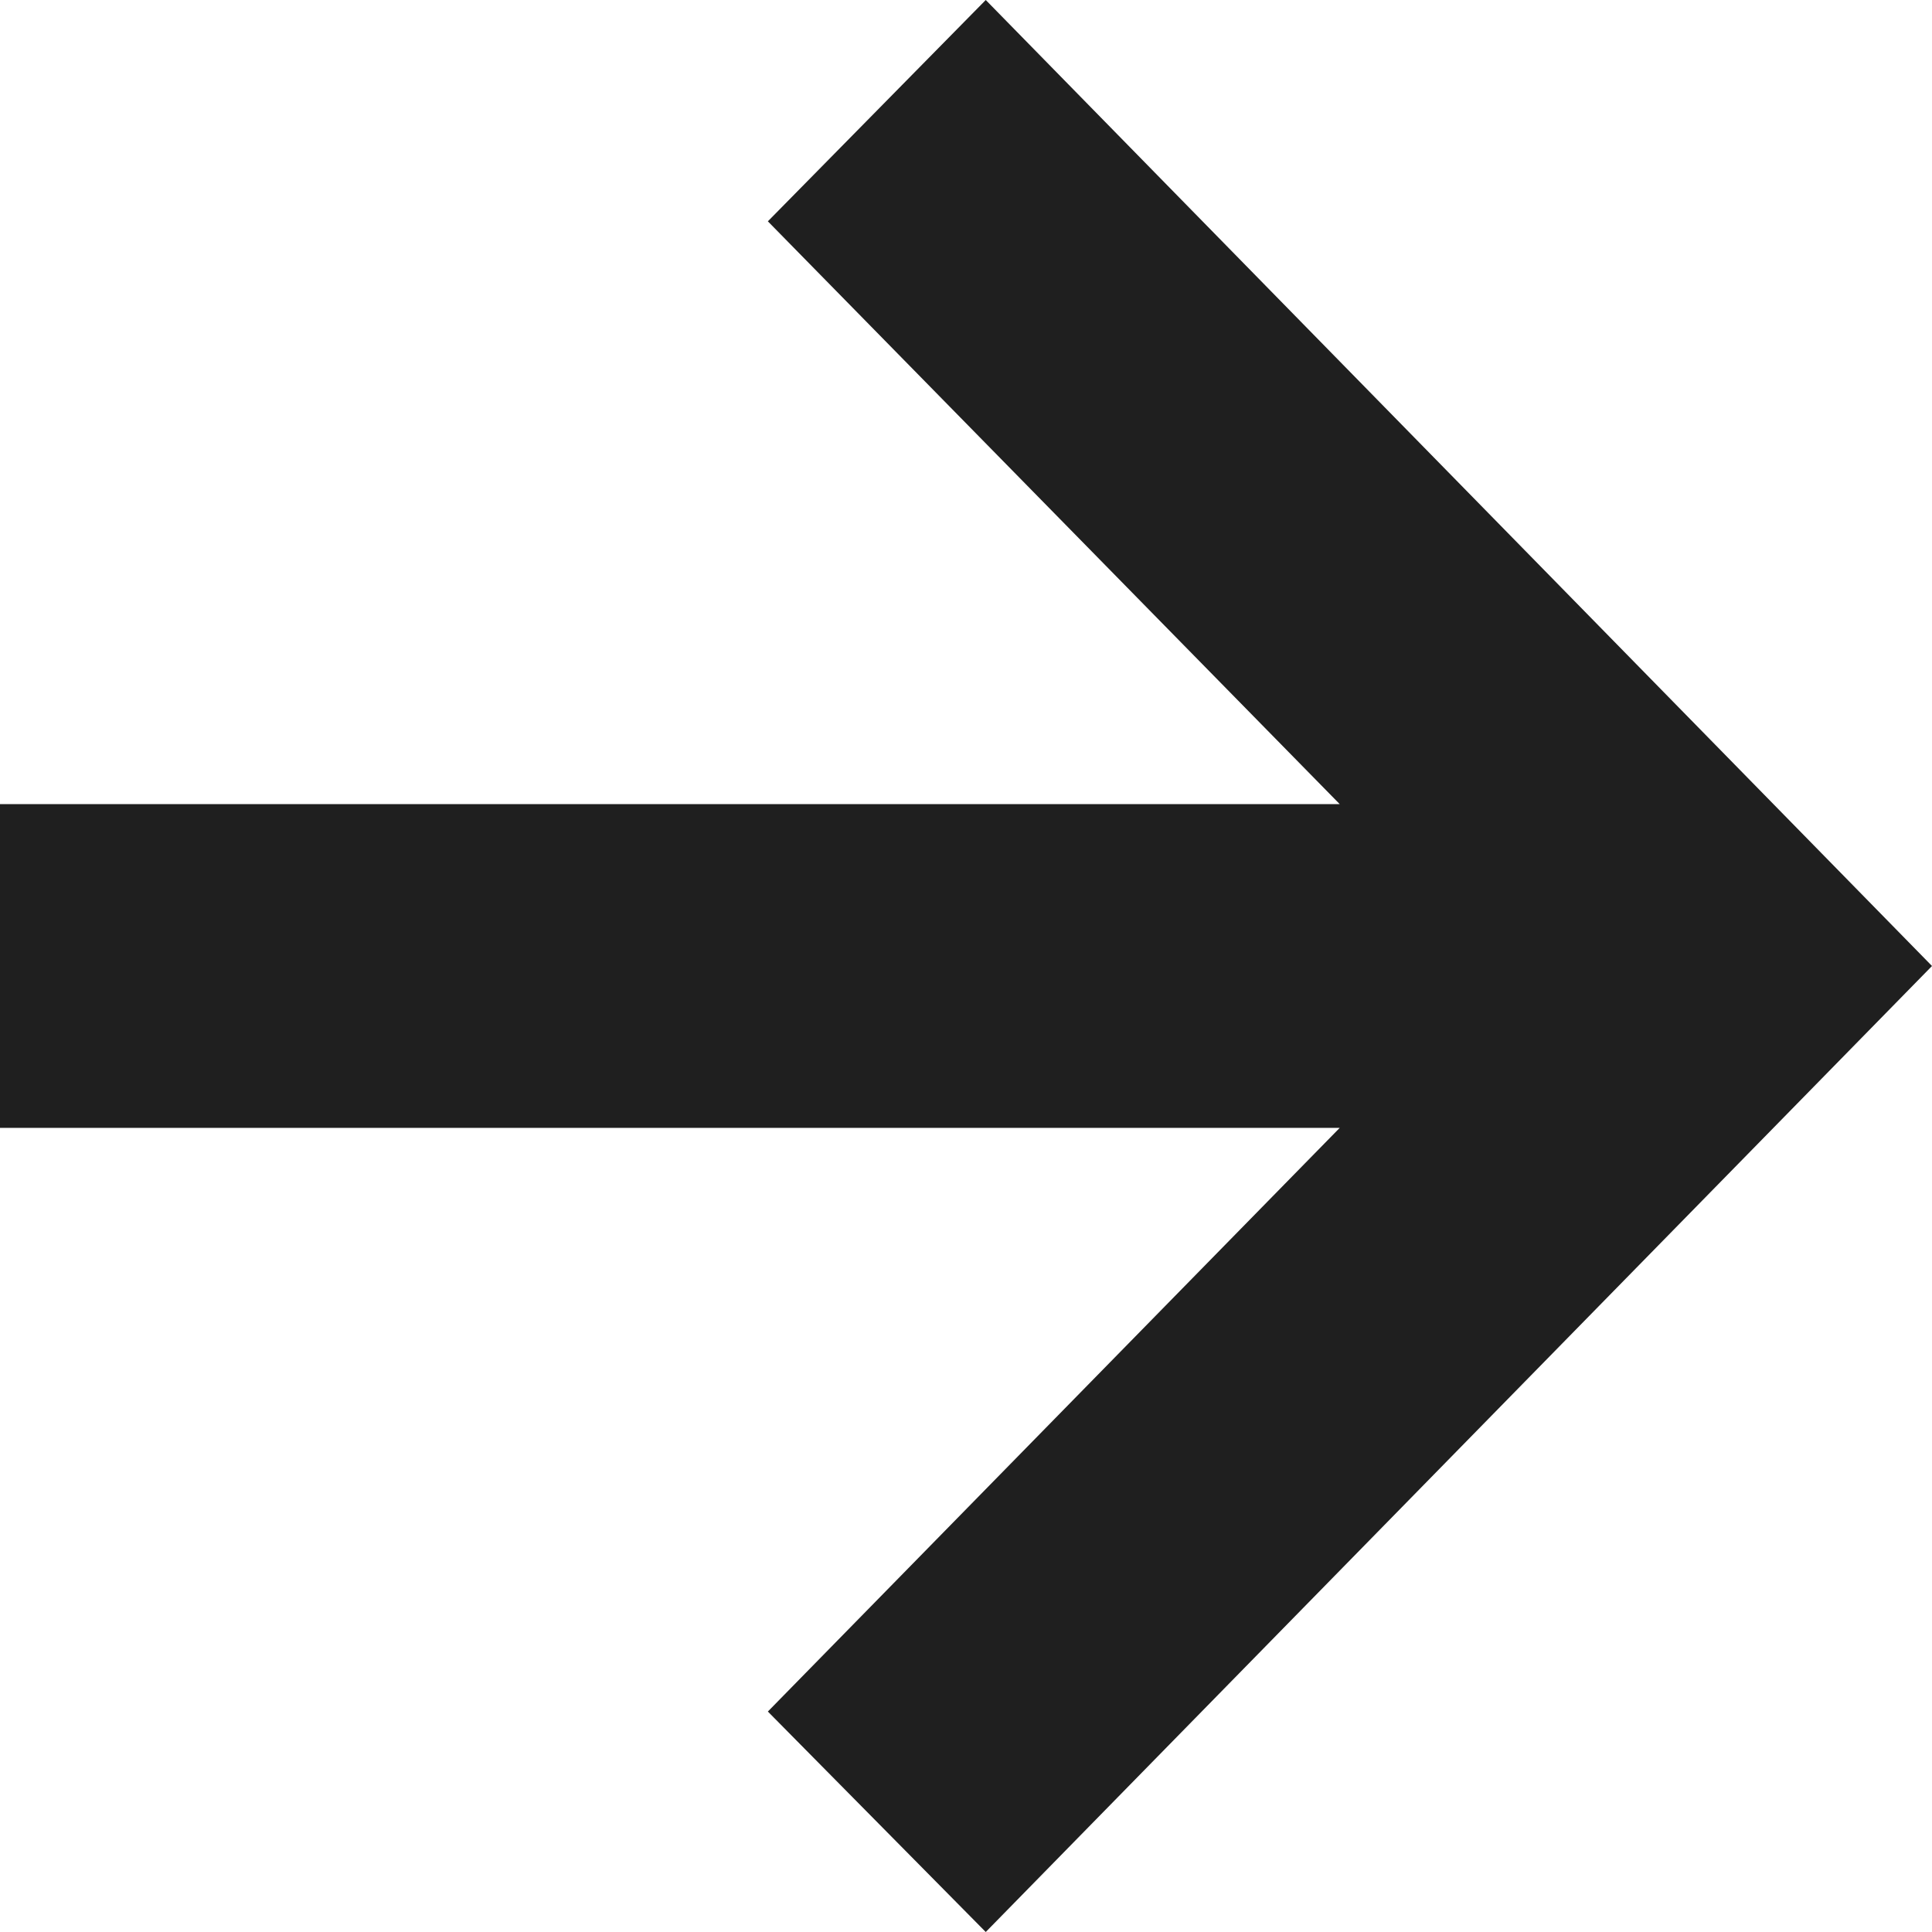<svg width="9" height="9" viewBox="0 0 9 9" fill="none" xmlns="http://www.w3.org/2000/svg">
<path d="M4.592 9L3.577 7.973L6.241 5.254H0L0 3.746H6.241L3.577 1.031L4.592 0L9 4.5L4.592 9Z" fill="#1F1F1F"/>
</svg>
